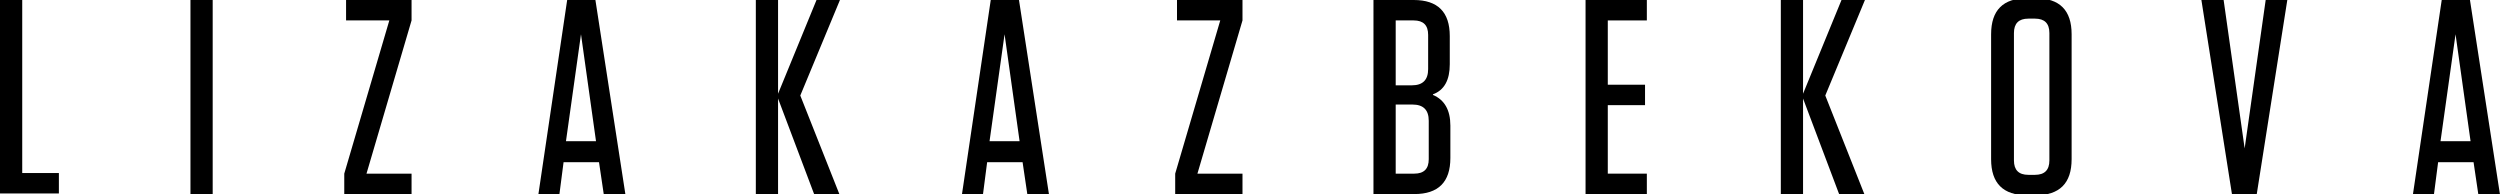 <?xml version="1.0" encoding="UTF-8"?> <svg xmlns="http://www.w3.org/2000/svg" version="1.1" viewBox="0 0 416.1 32.3"><g><g id="Layer_1"><g><path d="M0,0h3.7v28.8h6.1v3.4H0V0Z"></path><path d="M35.4,0v32.3h-3.7V0h3.7Z"></path><path d="M64.8,3.4h-7.2V0h10.9v3.4l-7.5,25.5h7.5v3.4h-11.2v-3.4l7.5-25.5Z"></path><path d="M99.1,0l5,32.4h-3.6l-.8-5.4h-5.9l-.7,5.4h-3.5L94.4,0h4.7ZM96.7,5.7l-2.5,17.8h5l-2.5-17.8Z"></path><path d="M139.6,32.3h-4.1l-6-15.9v15.9h-3.7V0h3.7v15.6l6.4-15.6h3.9l-6.6,15.9,6.5,16.4Z"></path><path d="M169.6,0l5,32.4h-3.6l-.8-5.4h-5.9l-.7,5.4h-3.5L164.9,0h4.7ZM167.2,5.7l-2.5,17.8h5l-2.5-17.8Z"></path><path d="M203.1,3.4h-7.2V0h10.9v3.4l-7.5,25.5h7.5v3.4h-11.2v-3.4l7.5-25.5Z"></path><path d="M238.5,15.8c1.9.8,2.9,2.5,2.9,5.1v5.4c0,4-2,6-6,6h-6.8V0h6.7c4,0,6,2,6,6v4.7c0,2.6-.9,4.3-2.8,5ZM237.7,5.8c0-1.6-.8-2.4-2.4-2.4h-3v10.8h2.7c1.8,0,2.7-.9,2.7-2.7v-5.7ZM232.3,17.4v11.5h3.1c1.6,0,2.4-.8,2.4-2.4v-6.4c0-1.8-.9-2.7-2.7-2.7h-2.8Z"></path><path d="M264,0h10.1v3.4h-6.5v10.7h6.2v3.4h-6.2v11.4h6.5v3.4h-10.2V0Z"></path><path d="M310.2,32.3h-4.1l-6-15.9v15.9h-3.7V0h3.7v15.6l6.4-15.6h3.9l-6.6,15.9,6.5,16.4Z"></path><path d="M344.8,26.5c0,4-2,6-6,6h-1.4c-4,0-6-2-6-6V5.7c0-4,2-6,6-6h1.4c4,0,6,2,6,6v20.8ZM341.1,5.5c0-1.6-.8-2.4-2.4-2.4h-1.1c-1.6,0-2.4.8-2.4,2.4v21.2c0,1.6.8,2.4,2.4,2.4h1.1c1.6,0,2.4-.8,2.4-2.4V5.5Z"></path><path d="M373.6,24.7l3.5-24.7h3.6l-5.1,32.4h-4.1l-5.1-32.4h3.7l3.5,24.7Z"></path><path d="M411.1,0l5,32.4h-3.6l-.8-5.4h-5.9l-.7,5.4h-3.5L406.4,0h4.7ZM408.7,5.7l-2.5,17.8h5l-2.5-17.8Z"></path></g></g></g></svg> 